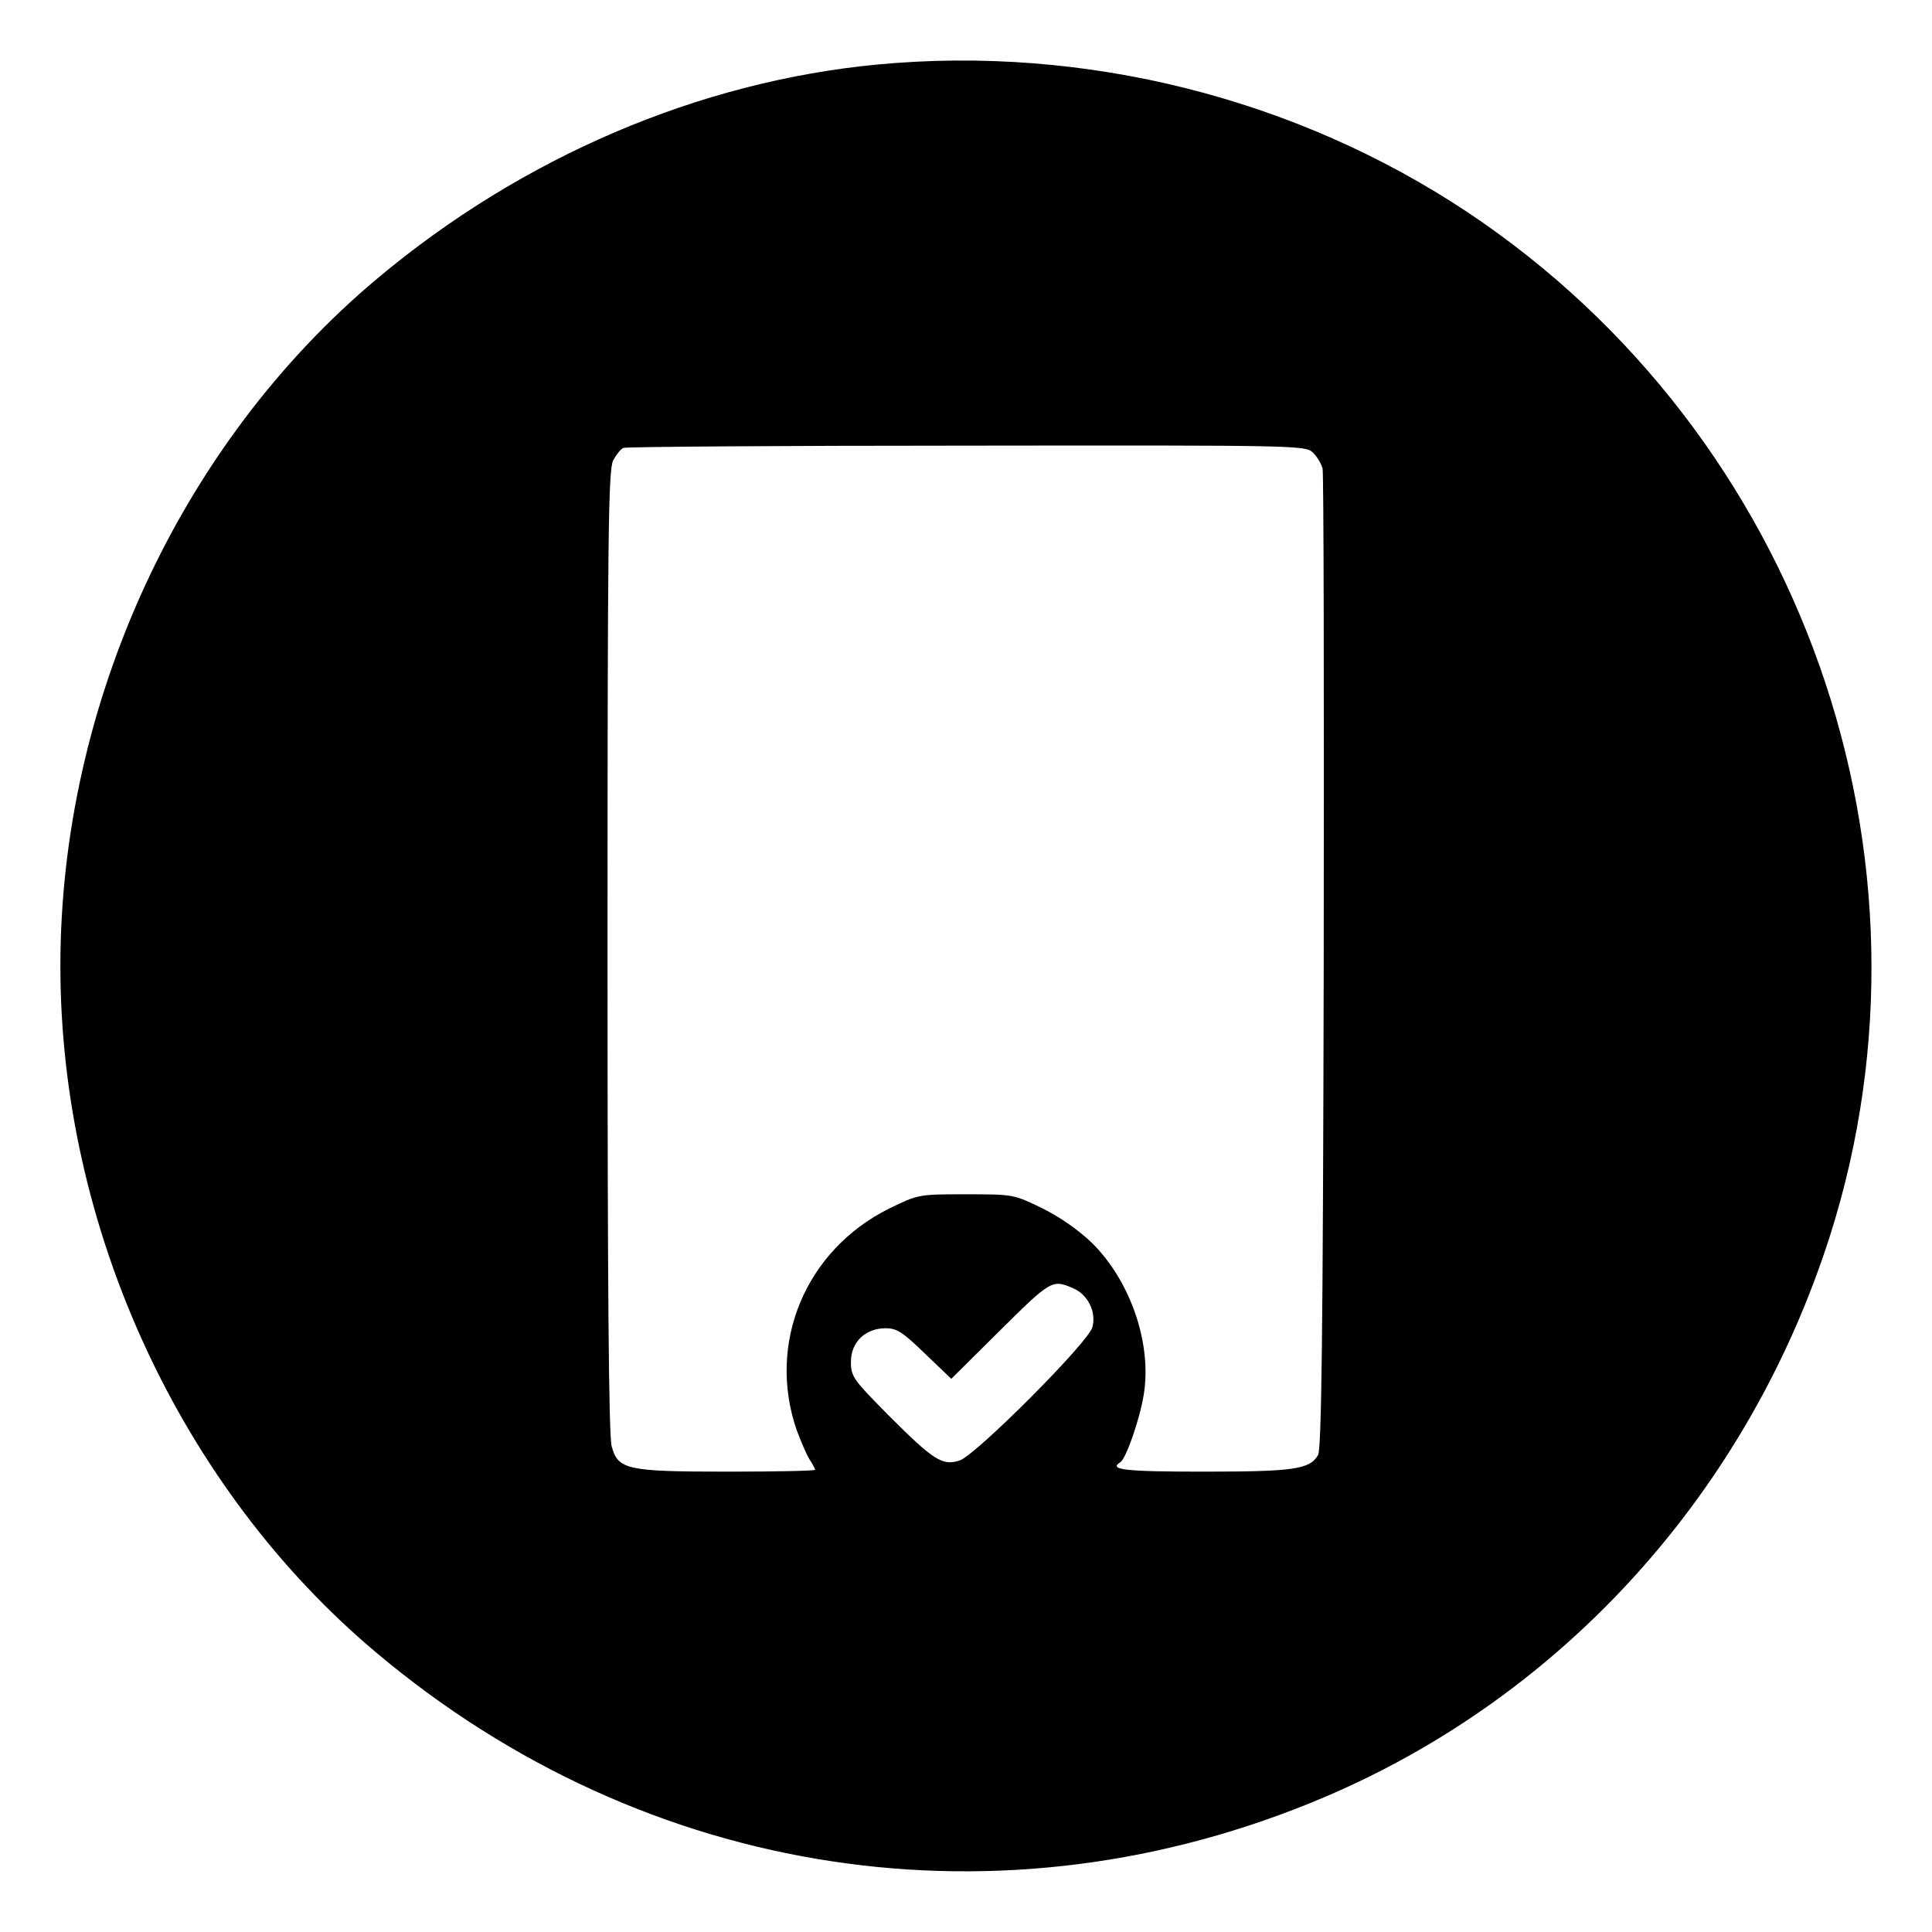 <?xml version="1.0" standalone="no"?>
<!DOCTYPE svg PUBLIC "-//W3C//DTD SVG 20010904//EN"
 "http://www.w3.org/TR/2001/REC-SVG-20010904/DTD/svg10.dtd">
<svg version="1.0" xmlns="http://www.w3.org/2000/svg"
 width="512pt" height="512pt" viewBox="0 0 512 512"
 preserveAspectRatio="xMidYMid meet">
<g transform="translate(0,512) scale(0.1,-0.1)"
fill="#000000" stroke="none">
<path d="M2325 4949 c-473 -45 -941 -245 -1325 -567 -522 -437 -840 -1127
-840 -1822 0 -695 318 -1385 840 -1822 714 -599 1659 -742 2509 -381 636 270
1124 811 1340 1486 321 1006 -74 2124 -959 2714 -455 303 -1015 444 -1565 392z
m1155 -1029 c11 -11 22 -30 25 -42 3 -13 4 -601 3 -1308 -2 -994 -6 -1290 -15
-1306 -22 -38 -64 -44 -304 -44 -209 0 -252 5 -220 25 15 9 52 115 62 179 22
134 -34 299 -136 401 -34 33 -83 68 -131 92 -78 38 -78 38 -204 38 -126 0
-126 0 -204 -38 -221 -110 -324 -356 -245 -586 11 -30 26 -65 34 -78 8 -12 15
-25 15 -28 0 -3 -104 -5 -230 -5 -269 0 -292 5 -309 67 -8 26 -11 443 -11
1311 0 1104 2 1277 15 1302 8 15 20 30 27 33 7 3 417 6 911 6 880 1 897 1 917
-19z m-636 -2214 c38 -16 62 -62 51 -103 -9 -39 -309 -339 -351 -353 -46 -16
-70 0 -189 119 -94 95 -100 103 -100 142 0 52 38 89 92 89 30 0 45 -10 104
-67 l70 -67 122 121 c143 142 145 143 201 119z"/>
</g>
</svg>
